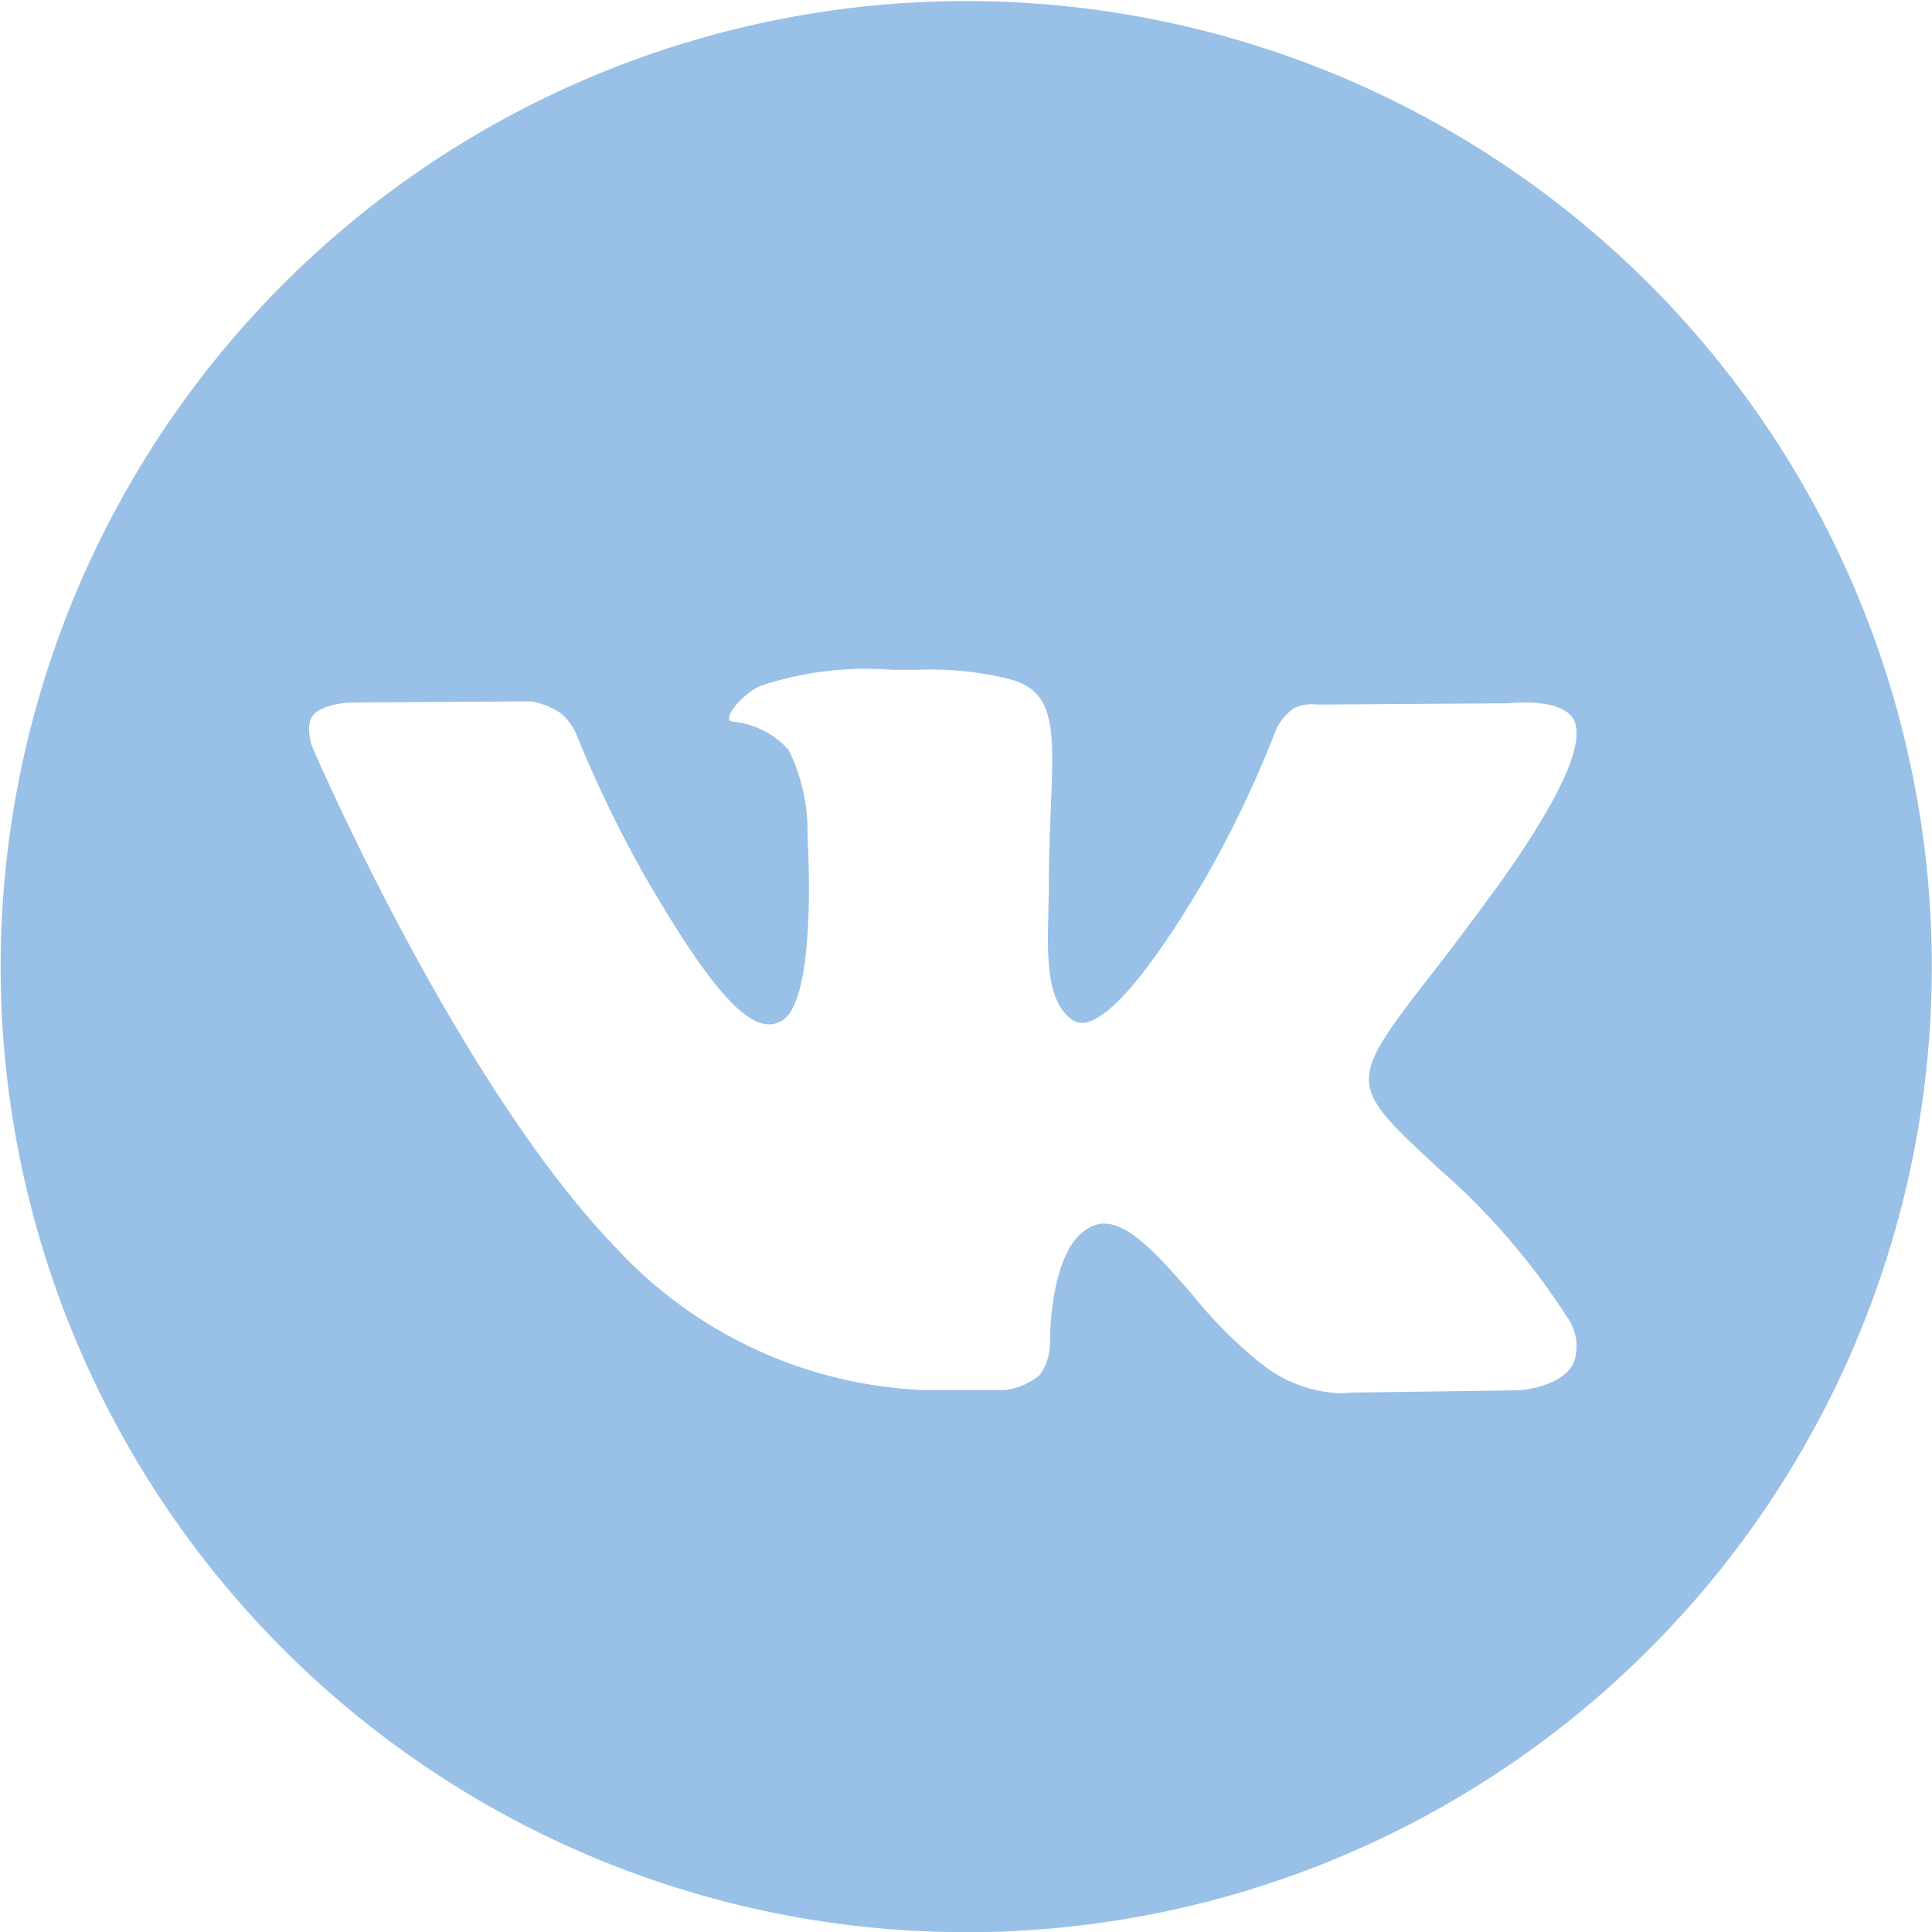 <?xml version="1.0" encoding="UTF-8"?> <svg xmlns="http://www.w3.org/2000/svg" width="35.992" height="35.996" viewBox="0 0 35.992 35.996"> <path id="vk" d="M18,35.978a17.988,17.988,0,1,1,7-1.414,18,18,0,0,1-7,1.414Zm2.582-13.2h0c.487,0,1.049.644,1.642,1.325a8.139,8.139,0,0,0,1.356,1.341,2.506,2.506,0,0,0,1.4.494,1,1,0,0,0,.172-.012l3.158-.044c.008,0,.779-.05,1.011-.5a.919.919,0,0,0-.145-.9l-.019-.034a12.881,12.881,0,0,0-2.327-2.68l-.055-.05c-1.671-1.554-1.671-1.554-.081-3.609.236-.3.5-.652.8-1.053,1.415-1.884,2.038-3.1,1.854-3.62-.115-.32-.635-.368-.934-.368a2.865,2.865,0,0,0-.305.016l-3.552.024a.812.812,0,0,0-.1-.006.713.713,0,0,0-.36.086.992.992,0,0,0-.313.381,20.556,20.556,0,0,1-1.314,2.762c-1.316,2.238-1.982,2.707-2.309,2.707A.3.3,0,0,1,20,18.99c-.5-.326-.481-1.2-.461-1.974,0-.15.008-.289.008-.423,0-.6.021-1.109.039-1.56.06-1.5.088-2.193-.808-2.409a6.027,6.027,0,0,0-1.654-.164l-.5,0a6.22,6.22,0,0,0-2.451.3c-.319.154-.6.482-.582.614a.06.06,0,0,0,.057.05,1.607,1.607,0,0,1,1.053.529,3.44,3.44,0,0,1,.351,1.608c0,.031.2,3.068-.489,3.444a.469.469,0,0,1-.228.06c-.5,0-1.194-.828-2.318-2.77a22.769,22.769,0,0,1-1.267-2.626,1.069,1.069,0,0,0-.293-.4,1.473,1.473,0,0,0-.545-.221l-3.376.021c-.005,0-.512.019-.694.237-.162.194-.014.6-.012.6.027.062,2.676,6.218,5.633,9.3A8.267,8.267,0,0,0,17.2,25.877a.949.949,0,0,0,.122,0h1.411a1.224,1.224,0,0,0,.646-.281,1.039,1.039,0,0,0,.192-.622c0-.019-.018-1.9.852-2.173a.527.527,0,0,1,.161-.025Z" transform="translate(-0.009 0.018)" fill="#99c0e6"></path> </svg> 